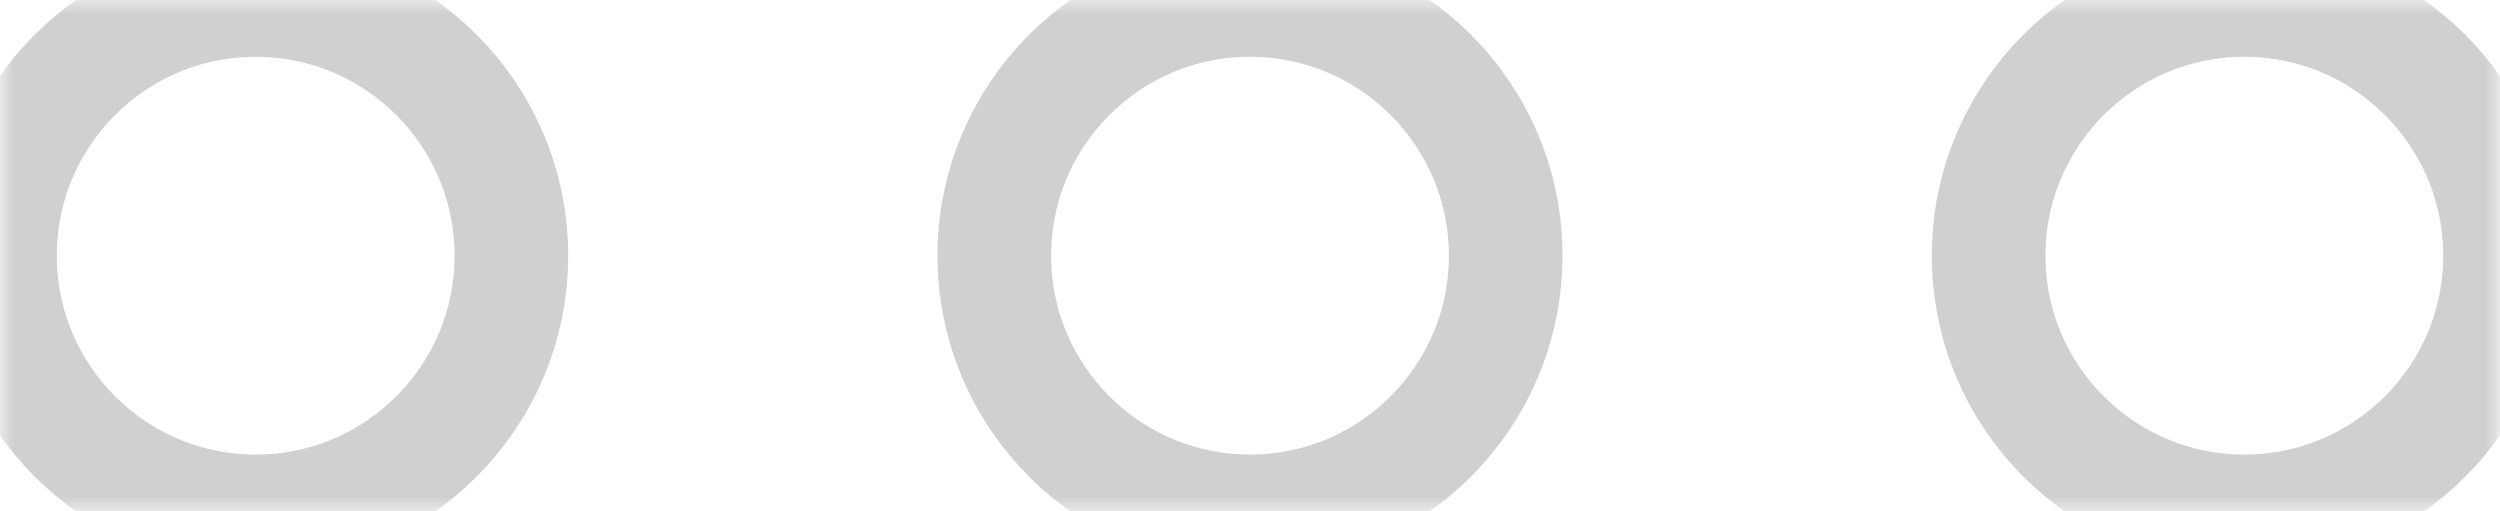 <svg xmlns="http://www.w3.org/2000/svg" xmlns:xlink="http://www.w3.org/1999/xlink" width="88" height="18" viewBox="0 0 88 18">
  <defs>
    <rect id="rect-1" width="88" height="18" x="0" y="0"/>
    <ellipse id="ellipse-2" cx="9" cy="9" rx="9" ry="9"/>
    <mask id="mask-3" x="0" y="0" maskContentUnits="userSpaceOnUse" maskUnits="userSpaceOnUse">
      <rect width="88" height="18" x="0" y="0" fill="black"/>
      <use fill="white" xlink:href="#ellipse-2"/>
    </mask>
    <ellipse id="ellipse-4" cx="44" cy="9" rx="9" ry="9"/>
    <mask id="mask-5" x="0" y="0" maskContentUnits="userSpaceOnUse" maskUnits="userSpaceOnUse">
      <rect width="88" height="18" x="0" y="0" fill="black"/>
      <use fill="white" xlink:href="#ellipse-4"/>
    </mask>
    <ellipse id="ellipse-6" cx="79" cy="9" rx="9" ry="9"/>
    <mask id="mask-7" x="0" y="0" maskContentUnits="userSpaceOnUse" maskUnits="userSpaceOnUse">
      <rect width="88" height="18" x="0" y="0" fill="black"/>
      <use fill="white" xlink:href="#ellipse-6"/>
    </mask>
  </defs>
  <g>
    <g opacity=".25">
      <use fill-opacity="0" stroke="rgb(68,68,68)" stroke-linecap="butt" stroke-linejoin="miter" stroke-width="4" mask="url(#mask-3)" transform="matrix(1 0 0 -1 0 18)" xlink:href="#ellipse-2"/>
      <use fill-opacity="0" stroke="rgb(68,68,68)" stroke-linecap="butt" stroke-linejoin="miter" stroke-width="4" mask="url(#mask-5)" transform="matrix(1 0 0 -1 0 18)" xlink:href="#ellipse-4"/>
      <use fill-opacity="0" stroke="rgb(68,68,68)" stroke-linecap="butt" stroke-linejoin="miter" stroke-width="4" mask="url(#mask-7)" transform="matrix(1 0 0 -1 0 18)" xlink:href="#ellipse-6"/>
    </g>
  </g>
</svg>
